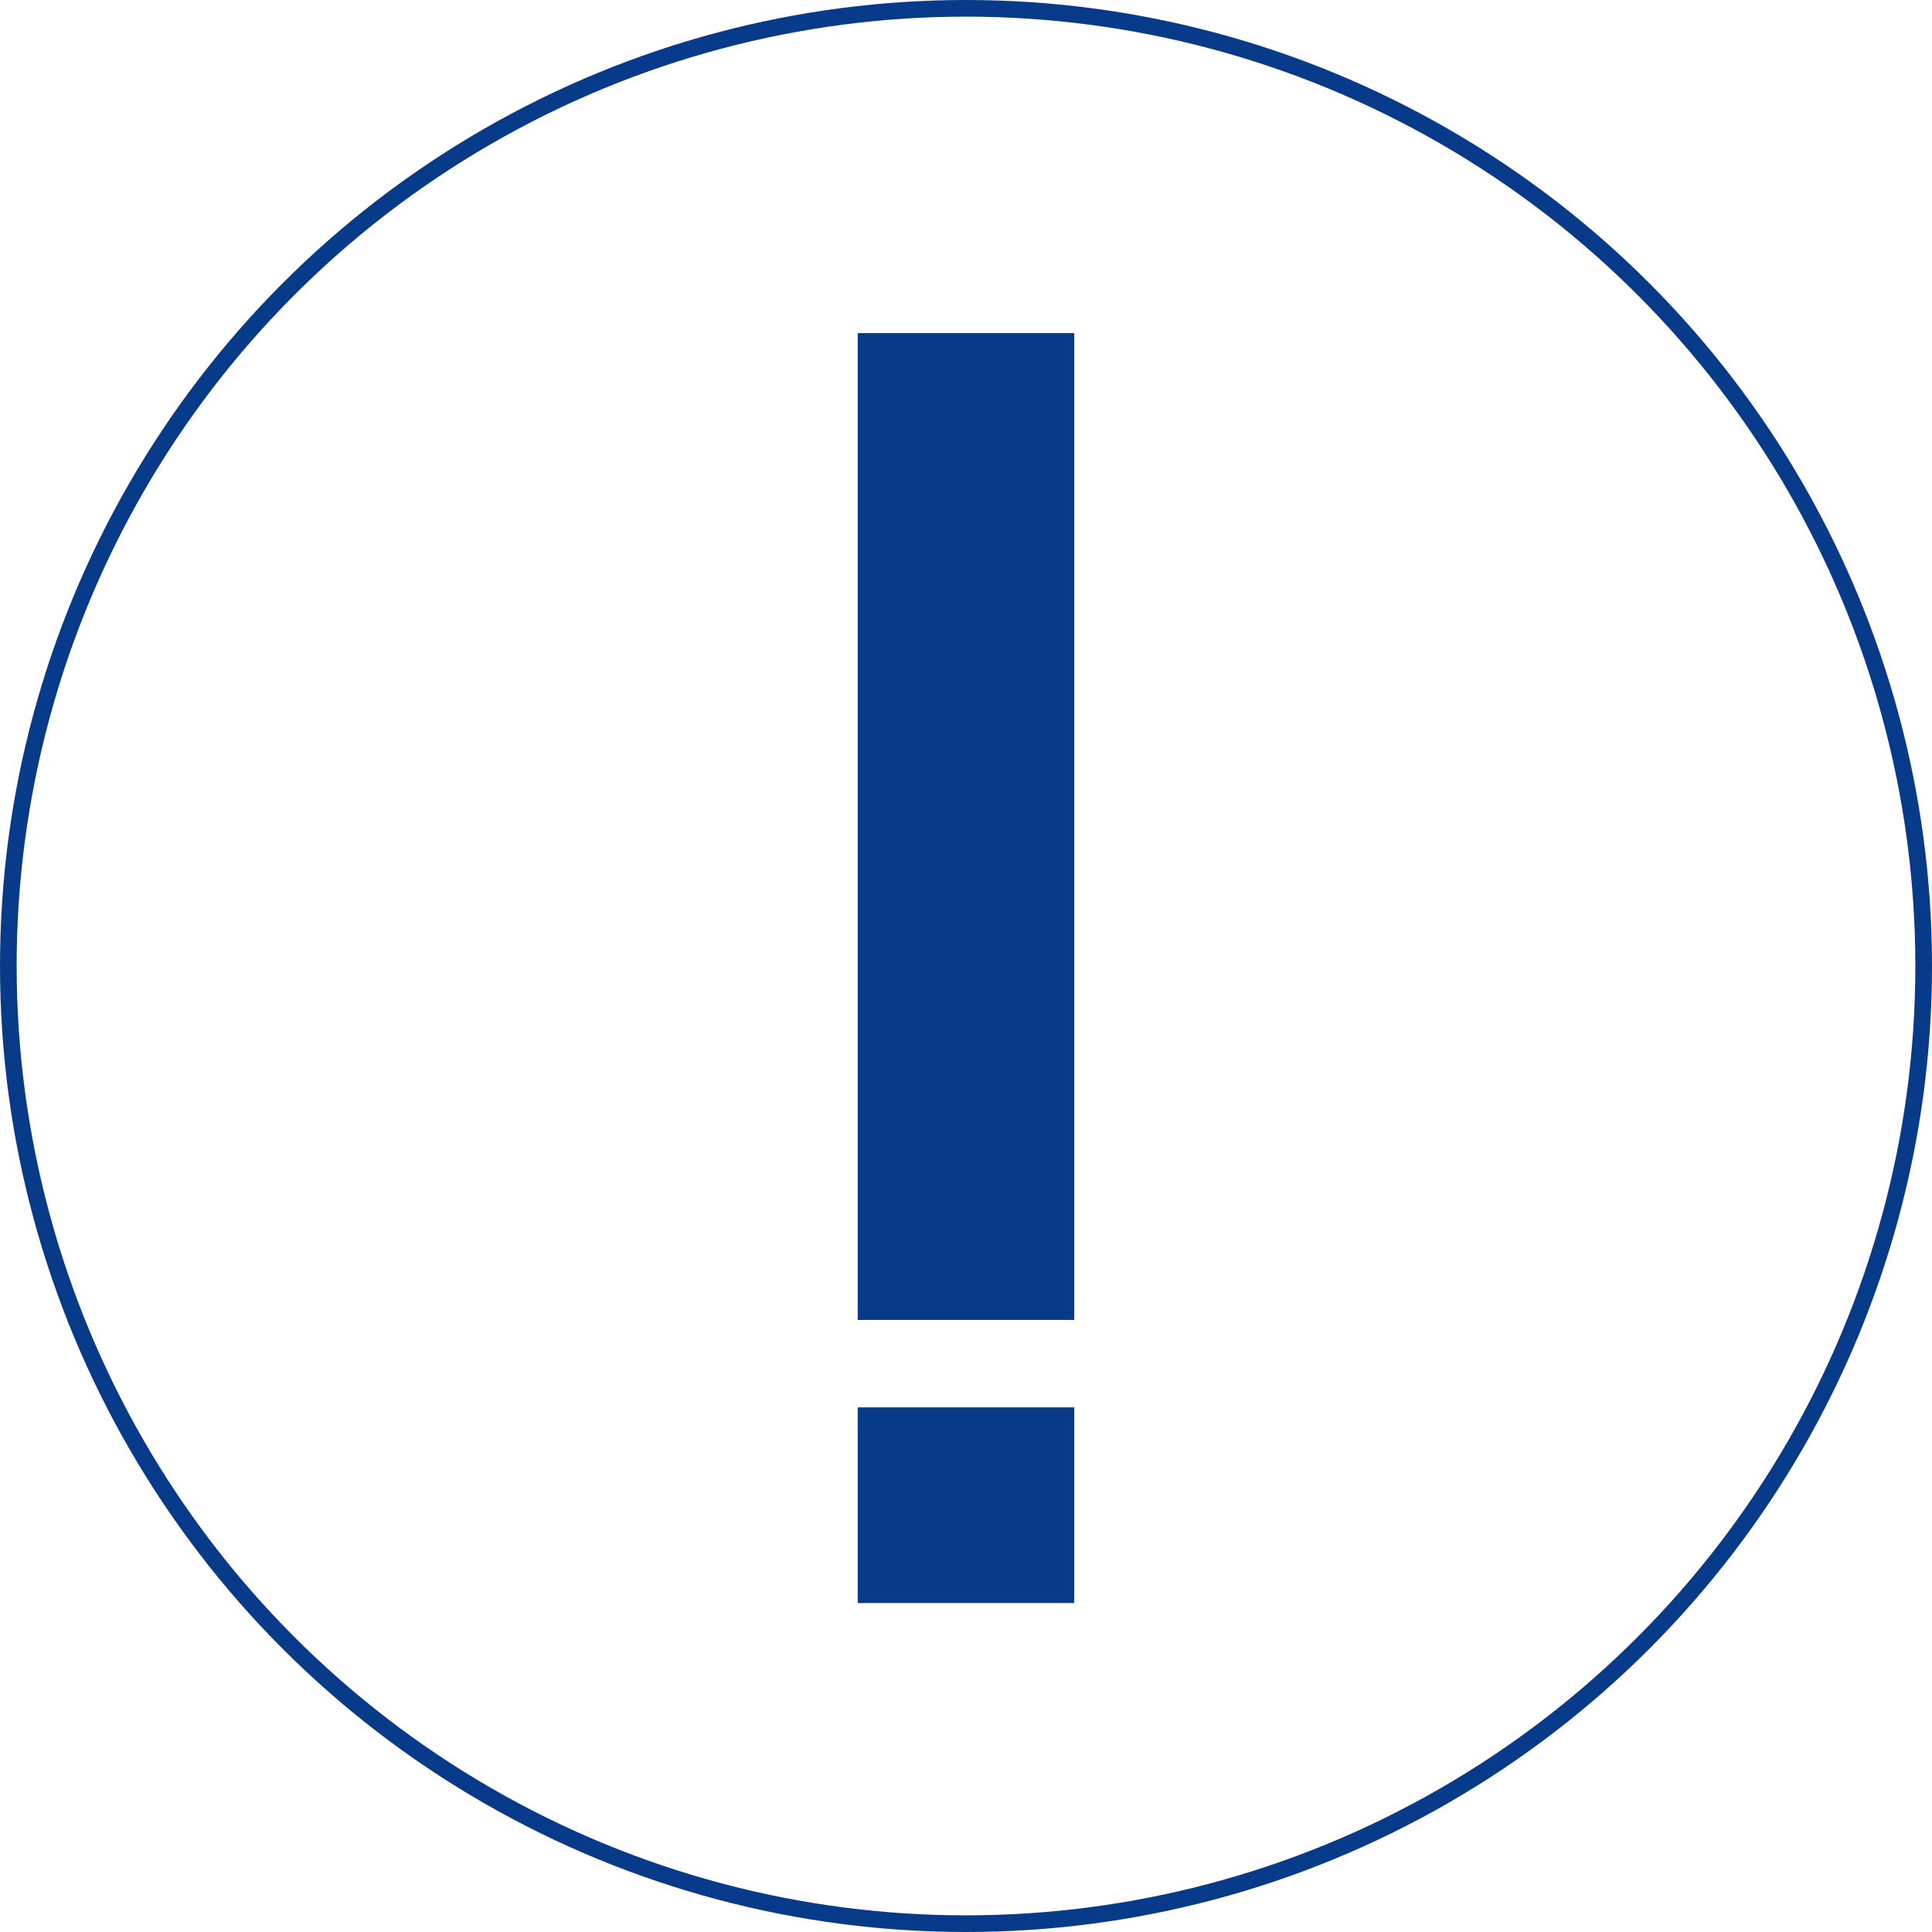 <?xml version="1.0" encoding="UTF-8"?> <svg xmlns="http://www.w3.org/2000/svg" width="464" height="464" viewBox="0 0 464 464" fill="none"> <circle cx="232" cy="232" r="230" stroke="#083A8A" stroke-width="4"></circle> <rect x="206" y="80" width="52" height="237" fill="#083A8A"></rect> <rect x="206" y="338" width="52" height="47" fill="#083A8A"></rect> </svg> 